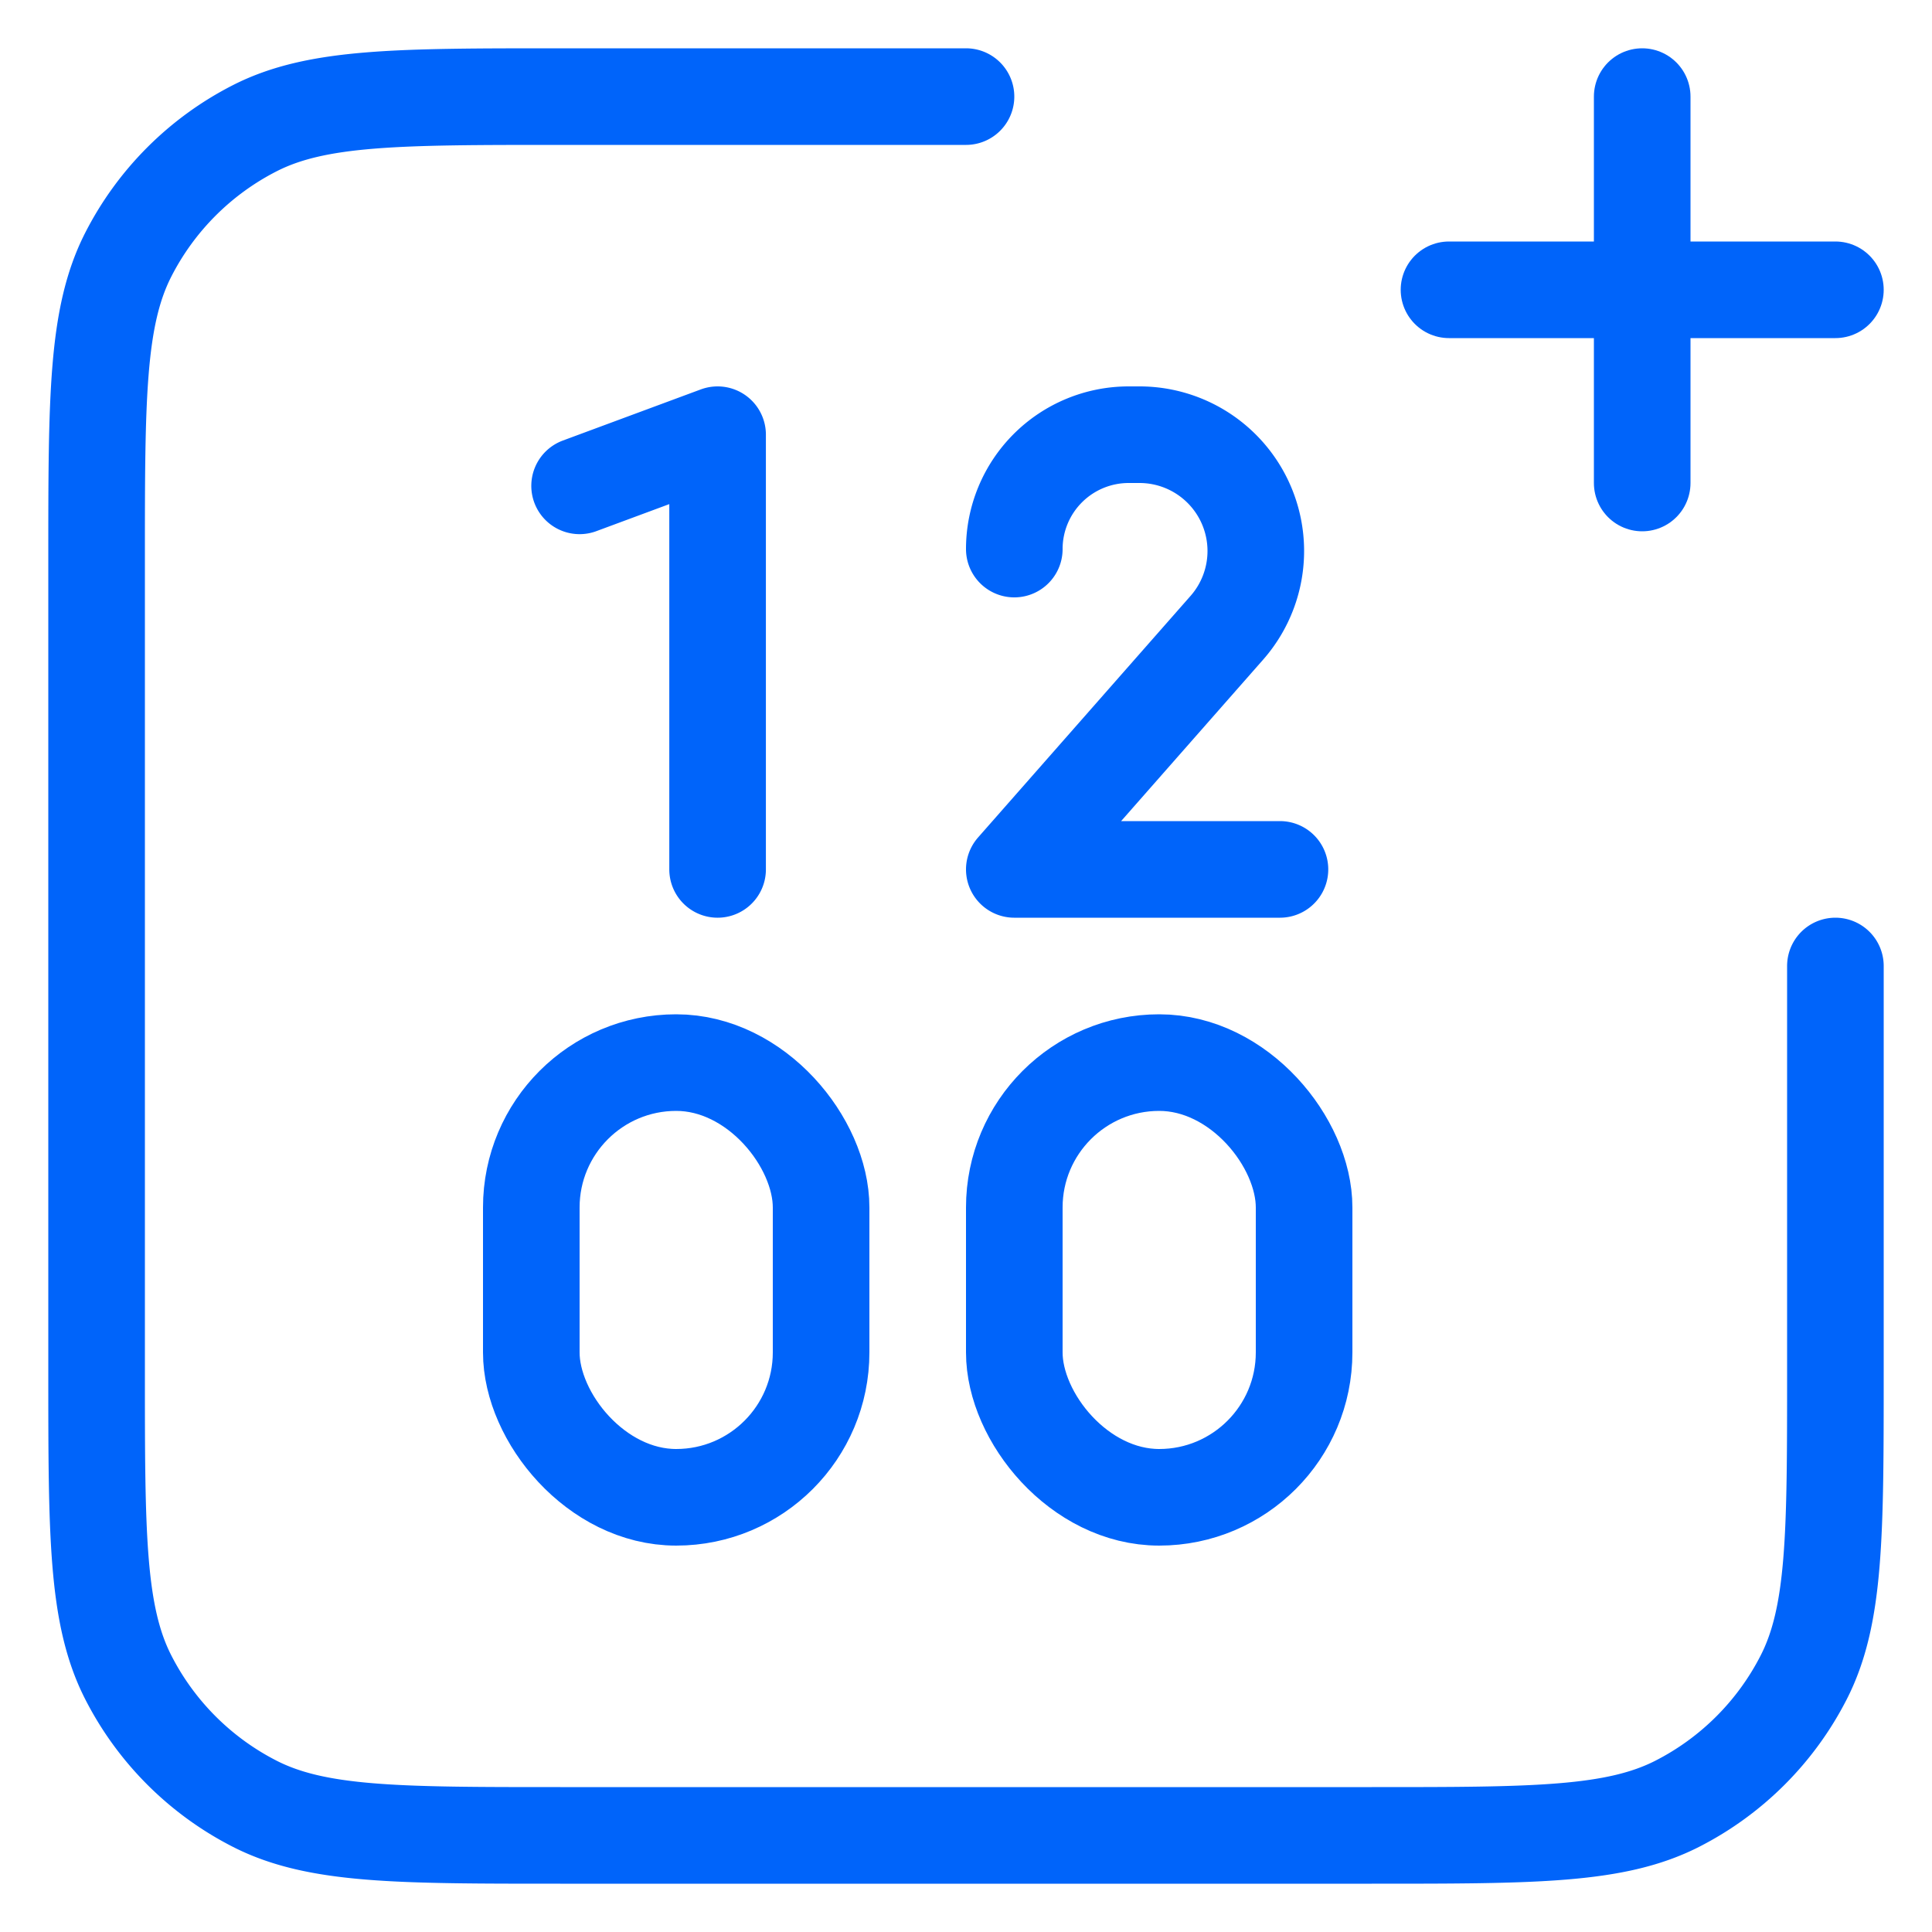 <svg width="40" height="40" fill="none" xmlns="http://www.w3.org/2000/svg"><path d="M20 2h-8.4c-3.36 0-5.04 0-6.324.654a6 6 0 0 0-2.622 2.622C2 6.56 2 8.24 2 11.6v16.8c0 3.36 0 5.04.654 6.324a6 6 0 0 0 2.622 2.622C6.56 38 8.24 38 11.6 38h16.8c3.36 0 5.04 0 6.324-.654a6 6 0 0 0 2.622-2.622C38 33.44 38 31.76 38 28.4V20" stroke="#0064FA" stroke-width="2" stroke-linecap="round" stroke-linejoin="round"/><path stroke="#0064FA" stroke-width="2" stroke-linecap="round" d="M38 6h-8M34 2v8"/><rect x="11" y="22" width="6" height="9" rx="3" stroke="#0064FA" stroke-width="2"/><rect x="21" y="22" width="6" height="9" rx="3" stroke="#0064FA" stroke-width="2"/><path d="M26.5 18H21l4.4-5.002c.387-.44.6-1.005.6-1.59v0A2.408 2.408 0 0 0 23.592 9h-.224A2.368 2.368 0 0 0 21 11.368v0M12 10.059 14.857 9v9" stroke="#0064FA" stroke-width="2" stroke-linecap="round" stroke-linejoin="round"/></svg>